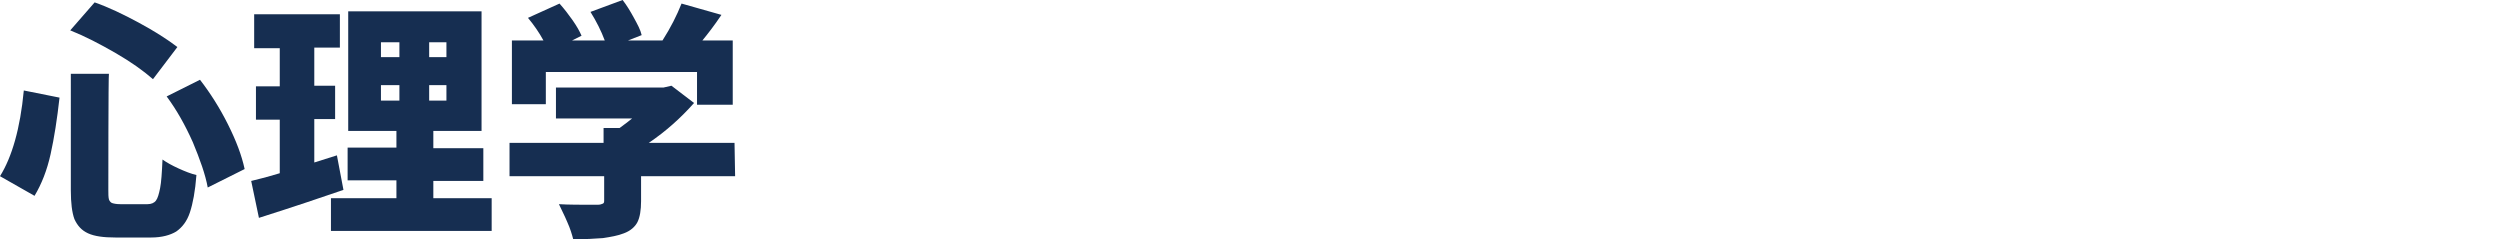 <?xml version="1.0" encoding="utf-8"?>
<!-- Generator: Adobe Illustrator 27.8.1, SVG Export Plug-In . SVG Version: 6.00 Build 0)  -->
<svg version="1.1" id="_レイヤー_2" xmlns="http://www.w3.org/2000/svg" xmlns:xlink="http://www.w3.org/1999/xlink" x="0px"
	 y="0px" viewBox="0 0 420 40.2" style="enable-background:new 0 0 420 40.2;" xml:space="preserve">
<style type="text/css">
	.st0{fill:#162E51;}
</style>
<g id="contents">
	<g>
		<path class="st0" d="M10,16.4c-0.4,3.6-0.9,6.8-1.5,9.5c-0.6,2.7-1.5,5-2.7,7L0,29.6c2-3.2,3.4-8,4-14.4L10,16.4L10,16.4z
			 M18.2,31.9c0,0.7,0,1.2,0.1,1.6c0.1,0.3,0.3,0.5,0.5,0.6c0.3,0.1,0.7,0.2,1.4,0.2h4.6c0.6,0,1.1-0.2,1.4-0.6s0.5-1.1,0.7-2.1
			s0.3-2.6,0.4-4.8c0.7,0.5,1.6,1,2.7,1.5s2.1,0.9,3,1.1c-0.2,2.7-0.6,4.8-1.1,6.3c-0.5,1.5-1.3,2.5-2.3,3.2c-1,0.6-2.4,1-4.2,1h-6
			c-2,0-3.5-0.2-4.6-0.7c-1.1-0.5-1.8-1.3-2.3-2.4c-0.4-1.1-0.6-2.7-0.6-4.8V12.4h6.4C18.2,12.4,18.2,31.9,18.2,31.9z M15.9,0.4
			c2.3,0.8,4.8,2,7.4,3.4c2.6,1.4,4.8,2.8,6.5,4.1l-4.1,5.4c-1.6-1.4-3.7-2.9-6.3-4.4s-5.1-2.8-7.6-3.8L15.9,0.4z M33.6,13.4
			c1.7,2.2,3.3,4.7,4.7,7.5s2.3,5.2,2.8,7.5l-6.2,3.1c-0.4-2.2-1.3-4.7-2.5-7.6c-1.3-2.9-2.7-5.4-4.4-7.7L33.6,13.4L33.6,13.4z"/>
		<path class="st0" d="M57.7,31.9c-3.5,1.2-8.2,2.8-14.2,4.7l-1.3-6.2c0.8-0.2,2.5-0.6,4.8-1.3v-9h-4v-5.6h4V8.1h-4.3V2.4h14.4v5.6
			h-4.3v6.4h3.5v5.6h-3.5v7.3l3.8-1.2L57.7,31.9L57.7,31.9z M72.8,33.3h9.8v5.5h-27v-5.5h11v-3h-8.2v-5.5h8.2V22h-8.1V1.9h22.4V22
			h-8.1v2.9h8.4v5.5h-8.4L72.8,33.3L72.8,33.3z M64,7.1v2.5h3.1V7.1C67.1,7.1,64,7.1,64,7.1z M64,14.3v2.6h3.1v-2.6H64z M75,9.6V7.1
			h-2.9v2.5H75z M75,16.9v-2.6h-2.9v2.6H75z"/>
		<path class="st0" d="M123.5,29.6h-15.8v4.2c0,1.5-0.2,2.7-0.6,3.5c-0.4,0.8-1.2,1.5-2.3,1.9c-1,0.4-2.2,0.6-3.5,0.8
			c-1.3,0.1-3,0.2-5,0.2c-0.2-0.8-0.5-1.8-1-2.9c-0.5-1.2-1-2.1-1.4-3c1.6,0.1,3.7,0.1,6.5,0.1c0.4,0,0.7-0.1,0.9-0.2
			c0.2-0.1,0.2-0.3,0.2-0.6v-4H85.6v-5.6h15.8v-2.5h2.7c0.8-0.6,1.5-1.1,2.1-1.6H93.4v-5.2h18.1l1.3-0.3l3.8,2.9
			c-2.3,2.6-4.8,4.8-7.6,6.7h14.4L123.5,29.6L123.5,29.6z M91.7,17.5H86V6.8h5.3c-0.7-1.3-1.6-2.6-2.6-3.8L94,0.6
			c0.8,0.9,1.5,1.8,2.2,2.8c0.7,1,1.2,1.9,1.5,2.6l-1.6,0.8h5.5c-0.6-1.6-1.4-3.2-2.4-4.8l5.4-2c0.7,0.9,1.3,1.9,1.9,3
			c0.6,1.1,1.1,2,1.3,2.9l-2.3,0.9h5.8c1.4-2.2,2.4-4.2,3.2-6.2l6.7,1.9c-1.2,1.8-2.3,3.2-3.2,4.3h5.1v10.8h-6v-5.5H91.7L91.7,17.5
			L91.7,17.5z"/>
	</g>
</g>
</svg>
